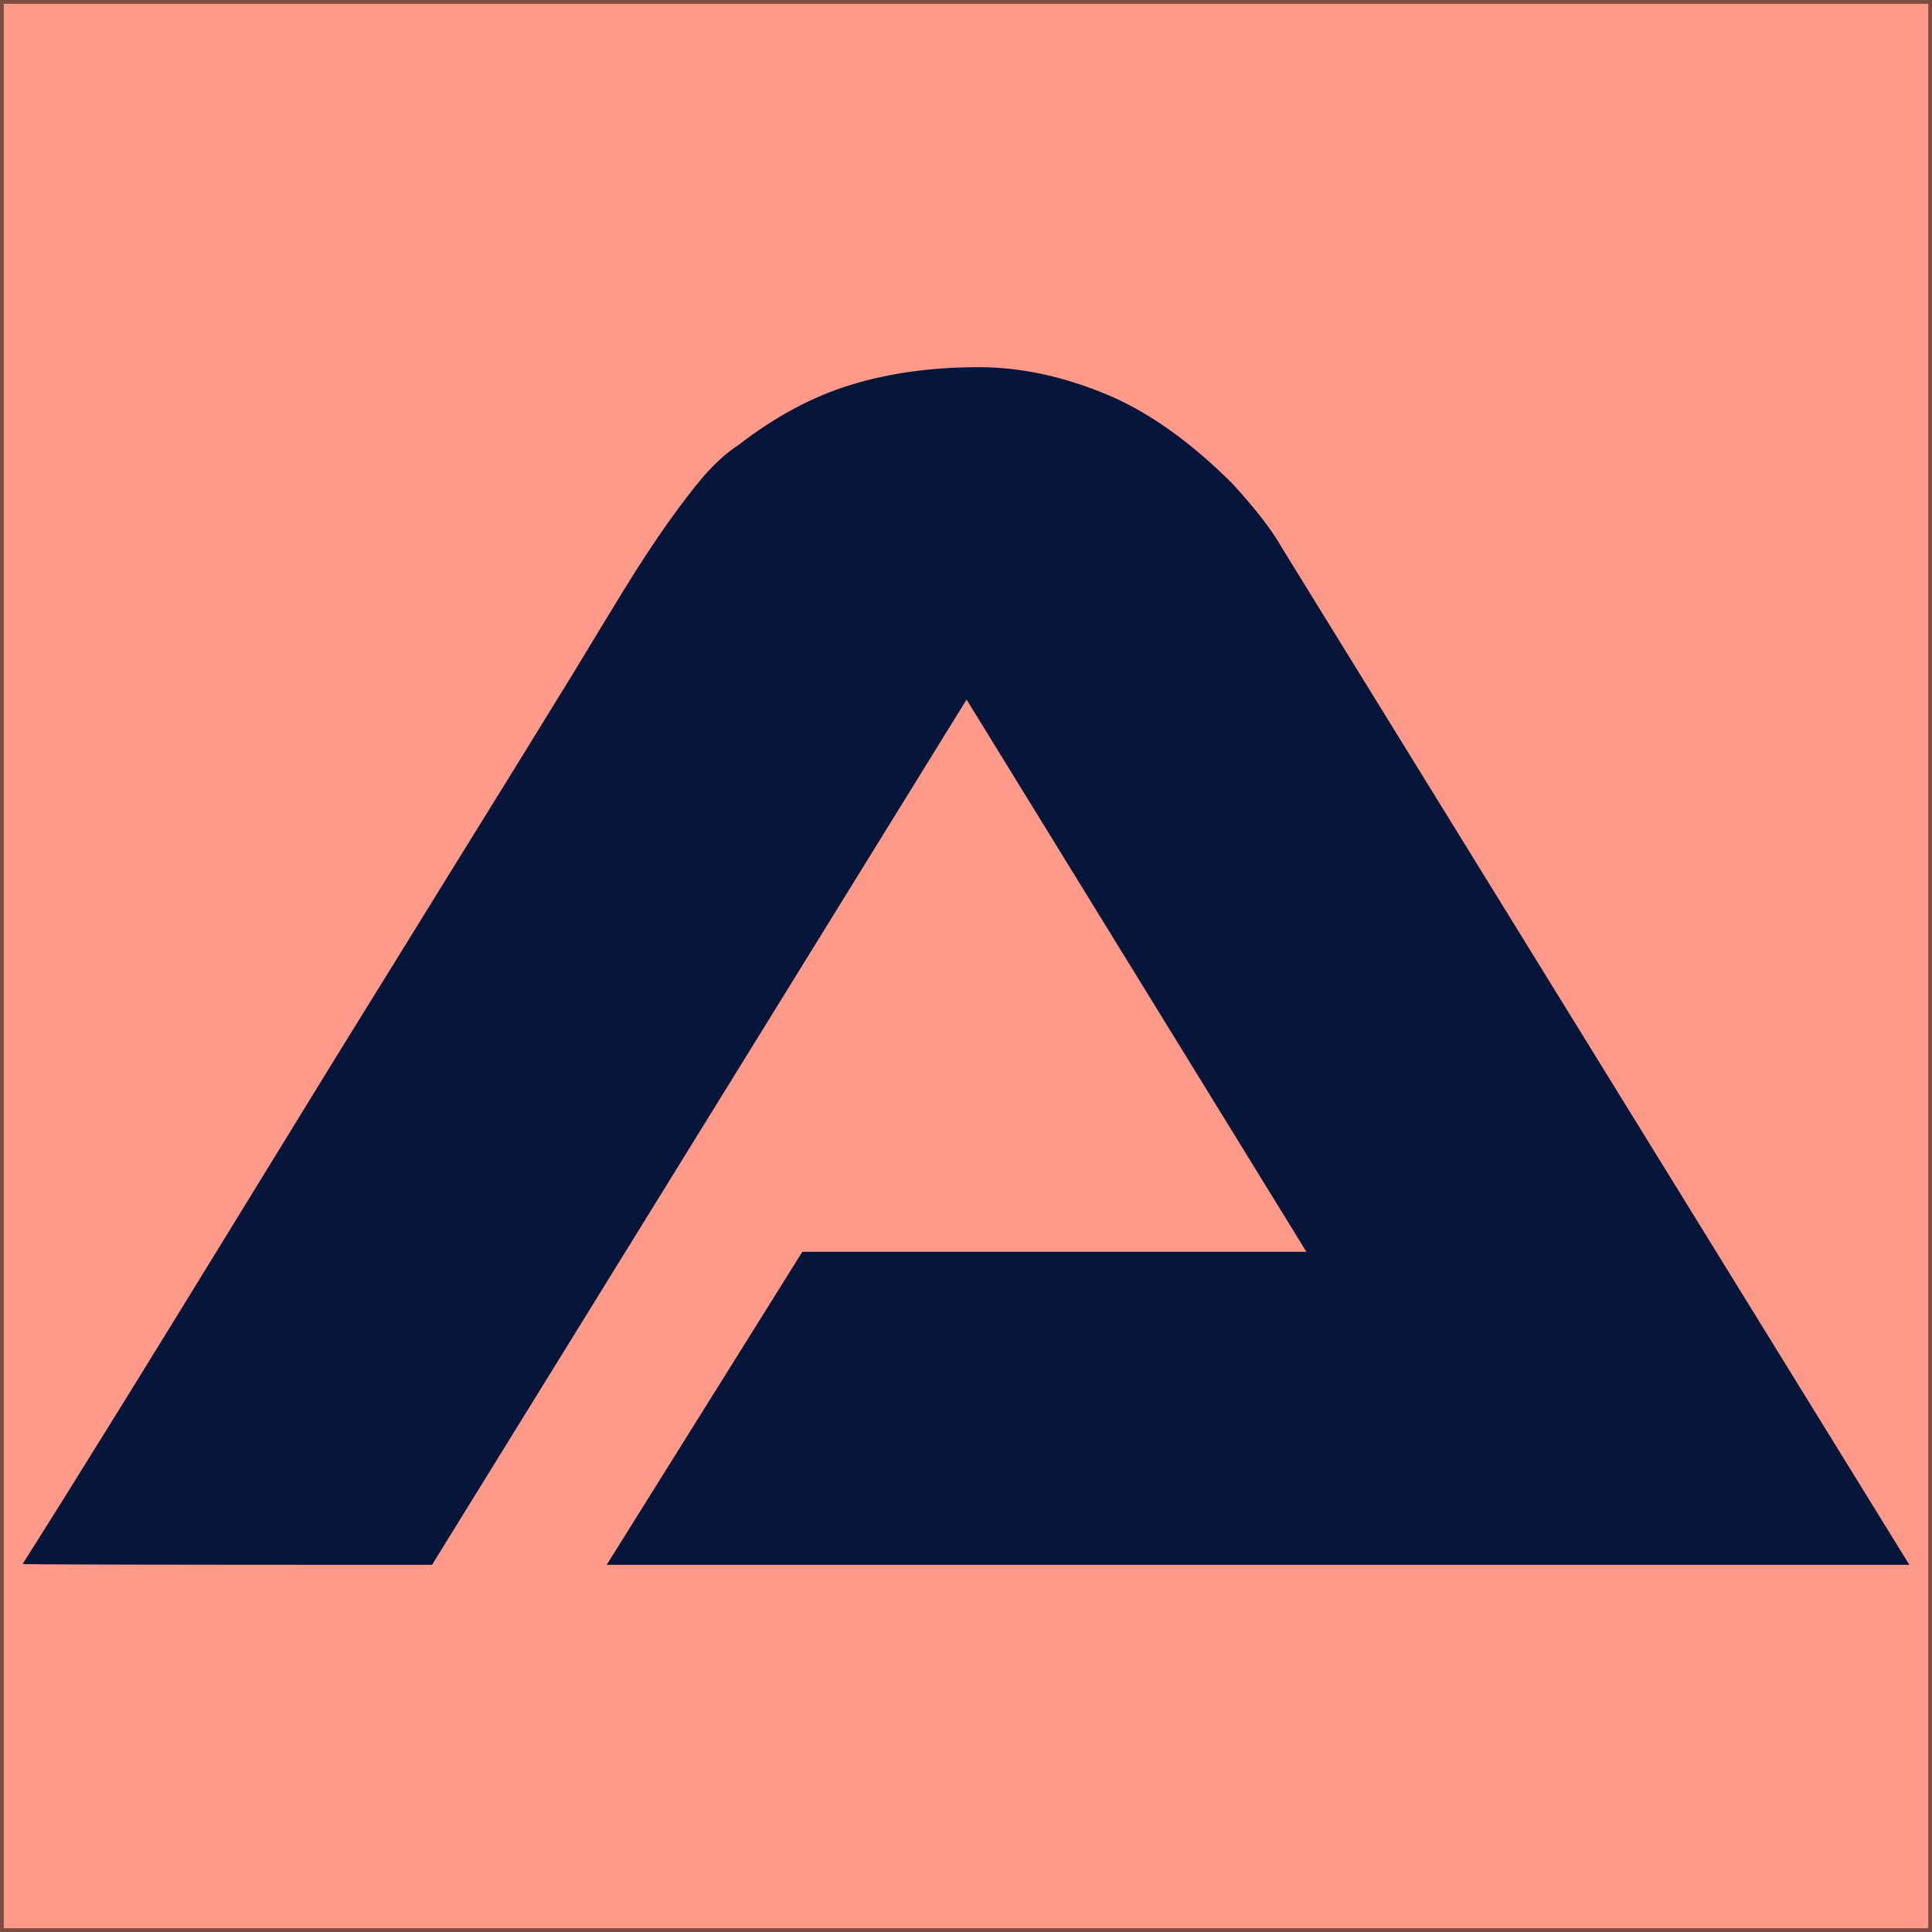 <?xml version="1.0" encoding="UTF-8"?>
<!DOCTYPE svg PUBLIC "-//W3C//DTD SVG 1.1//EN" "http://www.w3.org/Graphics/SVG/1.1/DTD/svg11.dtd">
<!-- Creator: CorelDRAW (Zkušební verze) -->
<svg xmlns="http://www.w3.org/2000/svg" xml:space="preserve" width="43.349mm" height="43.349mm" version="1.1" style="shape-rendering:geometricPrecision; text-rendering:geometricPrecision; image-rendering:optimizeQuality; fill-rule:evenodd; clip-rule:evenodd"
viewBox="0 0 4334.92 4334.92"
 xmlns:xlink="http://www.w3.org/1999/xlink"
 xmlns:xodm="http://www.corel.com/coreldraw/odm/2003">
 <defs>
  <style type="text/css">
   <![CDATA[
    .str0 {stroke:black;stroke-width:16.93;stroke-miterlimit:22.926;stroke-opacity:0.502}
    .fil1 {fill:#06163A;fill-rule:nonzero}
    .fil0 {fill:#FF3514;fill-opacity:0.502}
   ]]>
  </style>
 </defs>
 <g id="Vrstva_x0020_1">
  <polygon class="fil0 str0" points="-0.01,0 4334.92,0 4334.92,4334.93 -0.01,4334.93 "/>
  <path class="fil1" d="M1800.26 2808.73l1130.96 0 -762.48 -1239.04 -1199.38 1941.4c-612.8,0 -918.56,-0.64 -918.56,-1.92 17.27,-27.51 47.33,-74.84 90.19,-143.29 42.22,-67.8 94.03,-151.6 155.44,-250.11 60.77,-98.51 129.85,-210.45 205.97,-334.55 76.12,-124.09 157.36,-255.86 242.44,-394.67 85.71,-138.17 173.99,-281.46 265.46,-429.22 91.47,-147.12 181.67,-293.61 271.86,-440.09 43.5,-72.28 83.16,-136.89 117.7,-193.82 35.18,-56.93 67.8,-106.83 97.87,-149.04 30.06,-42.22 57.57,-78.68 83.15,-108.11 25.59,-28.78 51.18,-51.81 76.12,-67.8 82.52,-63.97 166.32,-108.75 252.03,-134.97 85.72,-26.23 181.03,-39.66 287.22,-39.66 90.19,0 183.58,19.19 279.53,58.21 95.95,38.38 193.18,106.82 290.41,204.05 51.17,56.29 87.63,102.99 108.74,140.73l1409.19 2284.26 -2922.83 0c73.12,-116.88 438.97,-702.36 438.97,-702.36z"/>
 </g>
</svg>
